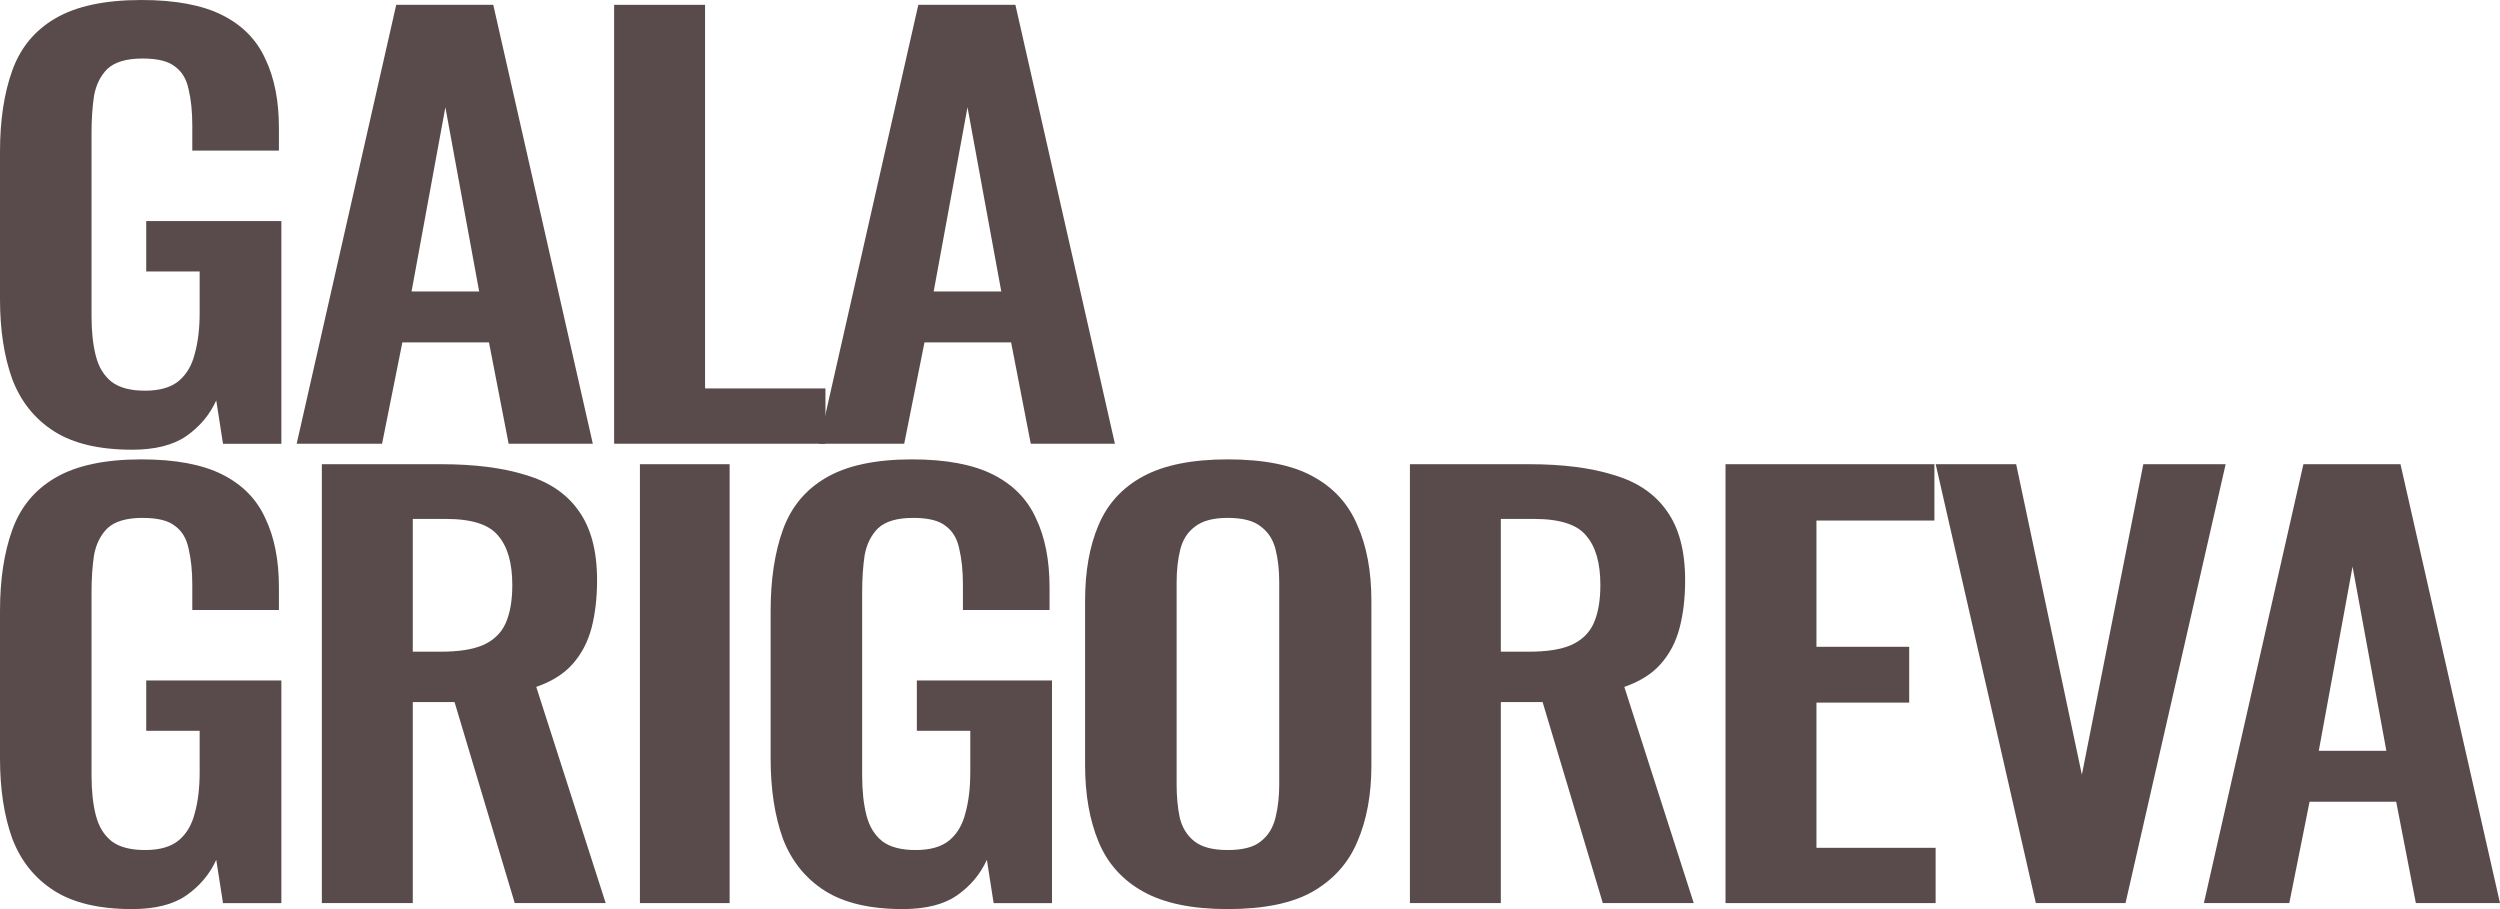 <?xml version="1.0" encoding="UTF-8"?> <svg xmlns="http://www.w3.org/2000/svg" width="88" height="32" viewBox="0 0 88 32" fill="none"><path d="M77.577 31.789L81.08 16.34H84.497L88 31.789H85.038L84.346 28.222H81.297L80.583 31.789H77.577ZM81.621 26.429H84L82.81 19.945L81.621 26.429Z" fill="#594B4B"></path><path d="M71.661 31.789L68.136 16.34H70.969L73.282 27.268L75.445 16.34H78.343L74.818 31.789H71.661Z" fill="#594B4B"></path><path d="M60.738 31.789V16.34H68.091V18.323H63.939V22.767H67.204V24.732H63.939V29.843H68.134V31.789H60.738Z" fill="#594B4B"></path><path d="M49.629 31.789V16.34H53.824C55.006 16.34 56.001 16.467 56.808 16.721C57.63 16.963 58.25 17.383 58.668 17.98C59.101 18.578 59.317 19.392 59.317 20.421C59.317 21.044 59.252 21.604 59.122 22.1C58.993 22.596 58.769 23.022 58.452 23.378C58.149 23.721 57.724 23.988 57.176 24.179L59.62 31.789H56.419L54.3 24.713H52.829V31.789H49.629ZM52.829 22.939H53.824C54.444 22.939 54.934 22.863 55.295 22.71C55.669 22.545 55.936 22.291 56.095 21.947C56.253 21.591 56.333 21.14 56.333 20.593C56.333 19.817 56.167 19.239 55.835 18.857C55.518 18.463 54.905 18.266 53.997 18.266H52.829V22.939Z" fill="#594B4B"></path><path d="M43.212 32C41.972 32 40.985 31.797 40.25 31.39C39.514 30.983 38.988 30.398 38.671 29.635C38.354 28.872 38.195 27.97 38.195 26.927V21.148C38.195 20.105 38.354 19.215 38.671 18.478C38.988 17.727 39.514 17.155 40.25 16.761C40.985 16.367 41.972 16.17 43.212 16.17C44.481 16.17 45.476 16.367 46.197 16.761C46.932 17.155 47.458 17.727 47.775 18.478C48.107 19.215 48.273 20.105 48.273 21.148V26.946C48.273 27.976 48.107 28.872 47.775 29.635C47.458 30.386 46.932 30.97 46.197 31.39C45.476 31.797 44.481 32 43.212 32ZM43.212 29.921C43.746 29.921 44.135 29.82 44.38 29.616C44.64 29.413 44.813 29.133 44.899 28.777C44.986 28.421 45.029 28.033 45.029 27.614V20.499C45.029 20.067 44.986 19.679 44.899 19.336C44.813 18.993 44.64 18.726 44.38 18.535C44.135 18.331 43.746 18.23 43.212 18.23C42.708 18.23 42.326 18.331 42.066 18.535C41.807 18.726 41.634 18.993 41.547 19.336C41.461 19.679 41.417 20.067 41.417 20.499V27.614C41.417 28.033 41.453 28.421 41.526 28.777C41.612 29.133 41.785 29.413 42.045 29.616C42.304 29.82 42.693 29.921 43.212 29.921Z" fill="#594B4B"></path><path d="M31.775 32C30.622 32 29.707 31.784 29.029 31.352C28.351 30.919 27.861 30.309 27.558 29.521C27.27 28.72 27.126 27.779 27.126 26.698V21.51C27.126 20.404 27.27 19.45 27.558 18.649C27.847 17.848 28.351 17.238 29.072 16.818C29.808 16.386 30.817 16.17 32.1 16.17C33.296 16.17 34.248 16.348 34.954 16.704C35.661 17.06 36.165 17.575 36.468 18.249C36.785 18.91 36.944 19.718 36.944 20.671V21.472H33.895V20.595C33.895 20.099 33.851 19.673 33.765 19.317C33.693 18.961 33.534 18.694 33.289 18.516C33.059 18.325 32.676 18.23 32.143 18.23C31.581 18.23 31.17 18.351 30.91 18.592C30.665 18.834 30.507 19.152 30.435 19.546C30.377 19.94 30.348 20.372 30.348 20.843V27.308C30.348 27.843 30.399 28.307 30.5 28.701C30.6 29.095 30.788 29.4 31.062 29.616C31.336 29.82 31.725 29.921 32.23 29.921C32.748 29.921 33.145 29.807 33.419 29.578C33.693 29.349 33.88 29.031 33.981 28.624C34.096 28.218 34.154 27.734 34.154 27.175V25.725H32.273V23.952H37.03V31.791H34.976L34.738 30.265C34.507 30.773 34.154 31.193 33.678 31.523C33.217 31.841 32.583 32 31.775 32Z" fill="#594B4B"></path><path d="M22.525 31.789V16.34H25.683V31.789H22.525Z" fill="#594B4B"></path><path d="M11.329 31.789V16.34H15.524C16.706 16.34 17.701 16.467 18.509 16.721C19.33 16.963 19.95 17.383 20.368 17.98C20.801 18.578 21.017 19.392 21.017 20.421C21.017 21.044 20.952 21.604 20.823 22.1C20.693 22.596 20.469 23.022 20.152 23.378C19.849 23.721 19.424 23.988 18.876 24.179L21.32 31.789H18.119L16 24.713H14.53V31.789H11.329ZM14.53 22.939H15.524C16.144 22.939 16.634 22.863 16.995 22.71C17.37 22.545 17.636 22.291 17.795 21.947C17.954 21.591 18.033 21.14 18.033 20.593C18.033 19.817 17.867 19.239 17.535 18.857C17.218 18.463 16.606 18.266 15.697 18.266H14.53V22.939Z" fill="#594B4B"></path><path d="M4.649 32C3.496 32 2.581 31.784 1.903 31.352C1.225 30.919 0.735 30.309 0.433 29.521C0.144 28.72 0 27.779 0 26.698V21.51C0 20.404 0.144 19.45 0.433 18.649C0.721 17.848 1.225 17.238 1.946 16.818C2.682 16.386 3.691 16.17 4.974 16.17C6.17 16.17 7.122 16.348 7.828 16.704C8.535 17.06 9.039 17.575 9.342 18.249C9.659 18.91 9.818 19.718 9.818 20.671V21.472H6.769V20.595C6.769 20.099 6.725 19.673 6.639 19.317C6.567 18.961 6.408 18.694 6.163 18.516C5.932 18.325 5.55 18.23 5.017 18.23C4.455 18.23 4.044 18.351 3.784 18.592C3.539 18.834 3.381 19.152 3.309 19.546C3.251 19.94 3.222 20.372 3.222 20.843V27.308C3.222 27.843 3.273 28.307 3.374 28.701C3.474 29.095 3.662 29.4 3.936 29.616C4.21 29.82 4.599 29.921 5.104 29.921C5.623 29.921 6.019 29.807 6.293 29.578C6.567 29.349 6.754 29.031 6.855 28.624C6.97 28.218 7.028 27.734 7.028 27.175V25.725H5.147V23.952H9.904V31.791H7.85L7.612 30.265C7.381 30.773 7.028 31.193 6.552 31.523C6.091 31.841 5.457 32 4.649 32Z" fill="#594B4B"></path><path d="M28.822 15.619L32.325 0.17H35.742L39.245 15.619H36.283L35.591 12.052H32.542L31.828 15.619H28.822ZM32.866 10.259H35.245L34.056 3.775L32.866 10.259Z" fill="#594B4B"></path><path d="M21.617 15.619V0.17H24.818V13.673H29.056V15.619H21.617Z" fill="#594B4B"></path><path d="M10.443 15.619L13.947 0.17H17.363L20.867 15.619H17.904L17.212 12.052H14.163L13.449 15.619H10.443ZM14.487 10.259H16.866L15.677 3.775L14.487 10.259Z" fill="#594B4B"></path><path d="M4.649 15.83C3.496 15.83 2.581 15.614 1.903 15.182C1.225 14.75 0.735 14.139 0.433 13.351C0.144 12.55 0 11.609 0 10.528V5.34C0 4.234 0.144 3.281 0.433 2.479C0.721 1.678 1.225 1.068 1.946 0.648C2.682 0.216 3.691 0 4.974 0C6.17 0 7.122 0.178 7.828 0.534C8.535 0.89 9.039 1.405 9.342 2.079C9.659 2.74 9.818 3.548 9.818 4.501V5.302H6.769V4.425C6.769 3.929 6.725 3.503 6.639 3.147C6.567 2.791 6.408 2.524 6.163 2.346C5.932 2.155 5.55 2.06 5.017 2.06C4.455 2.06 4.044 2.181 3.784 2.422C3.539 2.664 3.381 2.982 3.309 3.376C3.251 3.77 3.222 4.202 3.222 4.673V11.139C3.222 11.672 3.273 12.137 3.374 12.531C3.474 12.925 3.662 13.23 3.936 13.446C4.21 13.65 4.599 13.752 5.104 13.752C5.623 13.752 6.019 13.637 6.293 13.408C6.567 13.179 6.754 12.861 6.855 12.454C6.97 12.048 7.028 11.565 7.028 11.005V9.555H5.147V7.782H9.904V15.621H7.85L7.612 14.095C7.381 14.603 7.028 15.023 6.552 15.354C6.091 15.671 5.457 15.83 4.649 15.83Z" fill="#594B4B"></path></svg> 